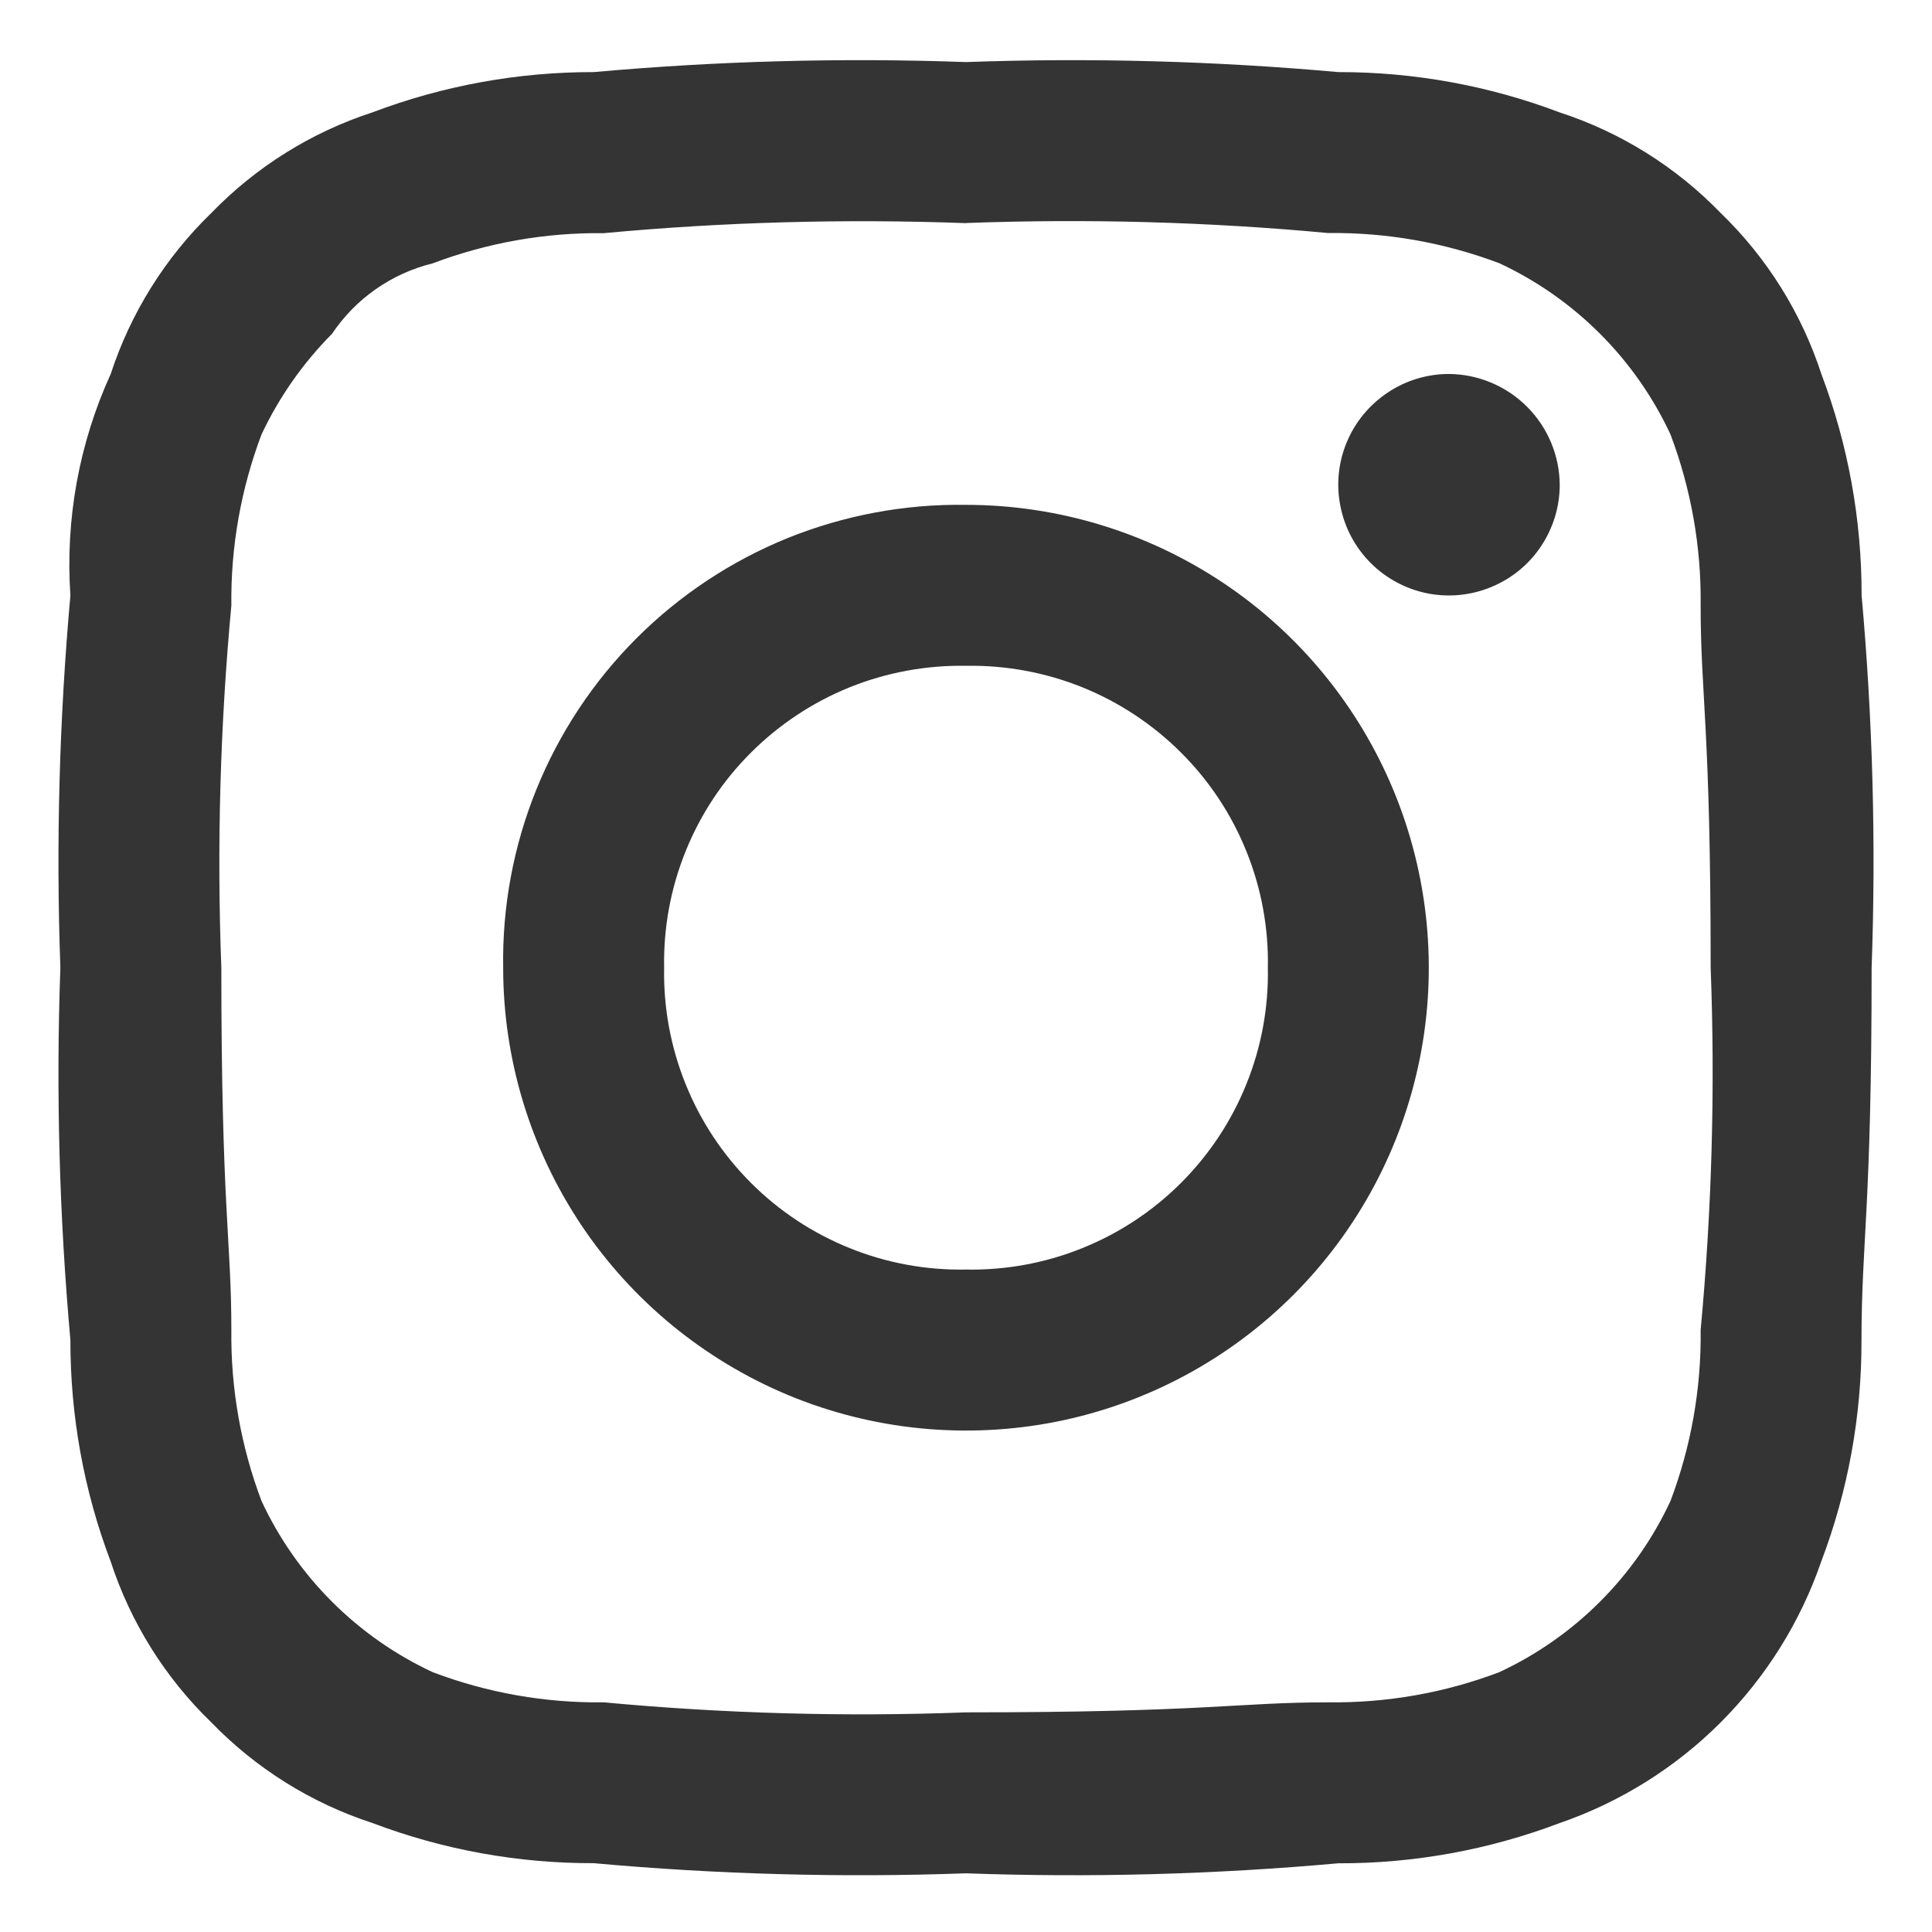 <svg width="16" height="16" viewBox="0 0 16 16" fill="none" xmlns="http://www.w3.org/2000/svg">
<path fill-rule="evenodd" clip-rule="evenodd" d="M8 1.847C9.001 1.81 10.003 1.837 11 1.93C11.484 1.924 11.964 2.009 12.417 2.18C13.041 2.471 13.543 2.973 13.834 3.597C14.005 4.05 14.09 4.53 14.084 5.014C14.084 5.764 14.167 6.014 14.167 8.014C14.205 9.015 14.177 10.017 14.084 11.014C14.09 11.498 14.005 11.979 13.834 12.431C13.543 13.056 13.041 13.557 12.417 13.848C11.964 14.02 11.484 14.104 11 14.098C10.25 14.098 10 14.181 8 14.181C6.999 14.219 5.997 14.191 5 14.098C4.516 14.104 4.036 14.02 3.583 13.848C2.959 13.557 2.457 13.056 2.166 12.431C1.995 11.979 1.91 11.498 1.916 11.014C1.916 10.264 1.833 10.014 1.833 8.014C1.795 7.014 1.823 6.011 1.916 5.014C1.91 4.53 1.995 4.05 2.166 3.597C2.312 3.288 2.509 3.007 2.75 2.764C2.945 2.473 3.242 2.265 3.583 2.181C4.036 2.01 4.516 1.925 5 1.931C5.997 1.838 6.999 1.811 8 1.848M8 0.514C6.972 0.477 5.942 0.505 4.917 0.597C4.29 0.596 3.669 0.709 3.083 0.931C2.577 1.096 2.12 1.382 1.75 1.764C1.368 2.134 1.082 2.592 0.917 3.097C0.655 3.671 0.54 4.302 0.583 4.931C0.491 5.956 0.463 6.986 0.5 8.014C0.463 9.043 0.491 10.072 0.583 11.097C0.582 11.723 0.694 12.345 0.916 12.93C1.081 13.436 1.367 13.894 1.75 14.264C2.12 14.646 2.577 14.932 3.083 15.097C3.669 15.319 4.29 15.432 4.916 15.43C5.941 15.523 6.971 15.551 8 15.514C9.028 15.551 10.058 15.523 11.083 15.431C11.709 15.433 12.33 15.32 12.916 15.098C13.418 14.925 13.874 14.64 14.249 14.265C14.625 13.889 14.91 13.433 15.083 12.931C15.305 12.346 15.418 11.724 15.416 11.098C15.417 10.264 15.5 10.014 15.5 8.014C15.537 6.986 15.509 5.956 15.417 4.931C15.418 4.305 15.306 3.684 15.084 3.098C14.919 2.592 14.633 2.134 14.25 1.764C13.88 1.382 13.423 1.096 12.917 0.931C12.331 0.709 11.71 0.596 11.083 0.597C10.058 0.505 9.028 0.477 8 0.514ZM8 4.181C7.494 4.173 6.992 4.267 6.523 4.456C6.055 4.646 5.629 4.928 5.271 5.286C4.914 5.643 4.632 6.069 4.442 6.538C4.252 7.007 4.159 7.509 4.167 8.014C4.167 8.772 4.392 9.513 4.813 10.144C5.234 10.774 5.833 11.265 6.533 11.556C7.234 11.846 8.004 11.921 8.748 11.774C9.491 11.626 10.174 11.261 10.71 10.725C11.246 10.189 11.611 9.506 11.759 8.762C11.907 8.019 11.831 7.248 11.541 6.547C11.251 5.847 10.76 5.248 10.13 4.827C9.499 4.406 8.758 4.181 8 4.181ZM8 10.514C7.67 10.52 7.342 10.46 7.036 10.336C6.73 10.213 6.452 10.029 6.219 9.796C5.985 9.562 5.801 9.284 5.678 8.978C5.554 8.672 5.494 8.344 5.5 8.014C5.494 7.684 5.554 7.356 5.678 7.05C5.801 6.744 5.985 6.466 6.219 6.233C6.452 6 6.73 5.816 7.036 5.692C7.342 5.569 7.67 5.508 8 5.514C8.33 5.508 8.658 5.569 8.964 5.692C9.27 5.816 9.548 6 9.781 6.233C10.015 6.466 10.199 6.744 10.322 7.05C10.446 7.356 10.506 7.684 10.5 8.014C10.506 8.344 10.446 8.672 10.322 8.978C10.199 9.284 10.015 9.562 9.781 9.796C9.548 10.029 9.27 10.213 8.964 10.336C8.658 10.46 8.33 10.52 8 10.514ZM12 3.097C11.819 3.097 11.641 3.151 11.491 3.252C11.34 3.353 11.222 3.496 11.153 3.663C11.083 3.831 11.065 4.015 11.101 4.193C11.136 4.371 11.223 4.534 11.352 4.663C11.48 4.791 11.643 4.878 11.821 4.914C11.999 4.949 12.183 4.931 12.351 4.861C12.518 4.792 12.662 4.675 12.762 4.524C12.863 4.373 12.917 4.196 12.917 4.014C12.915 3.772 12.818 3.54 12.646 3.368C12.475 3.197 12.242 3.099 12 3.097Z" fill="#343434"/>
</svg>
